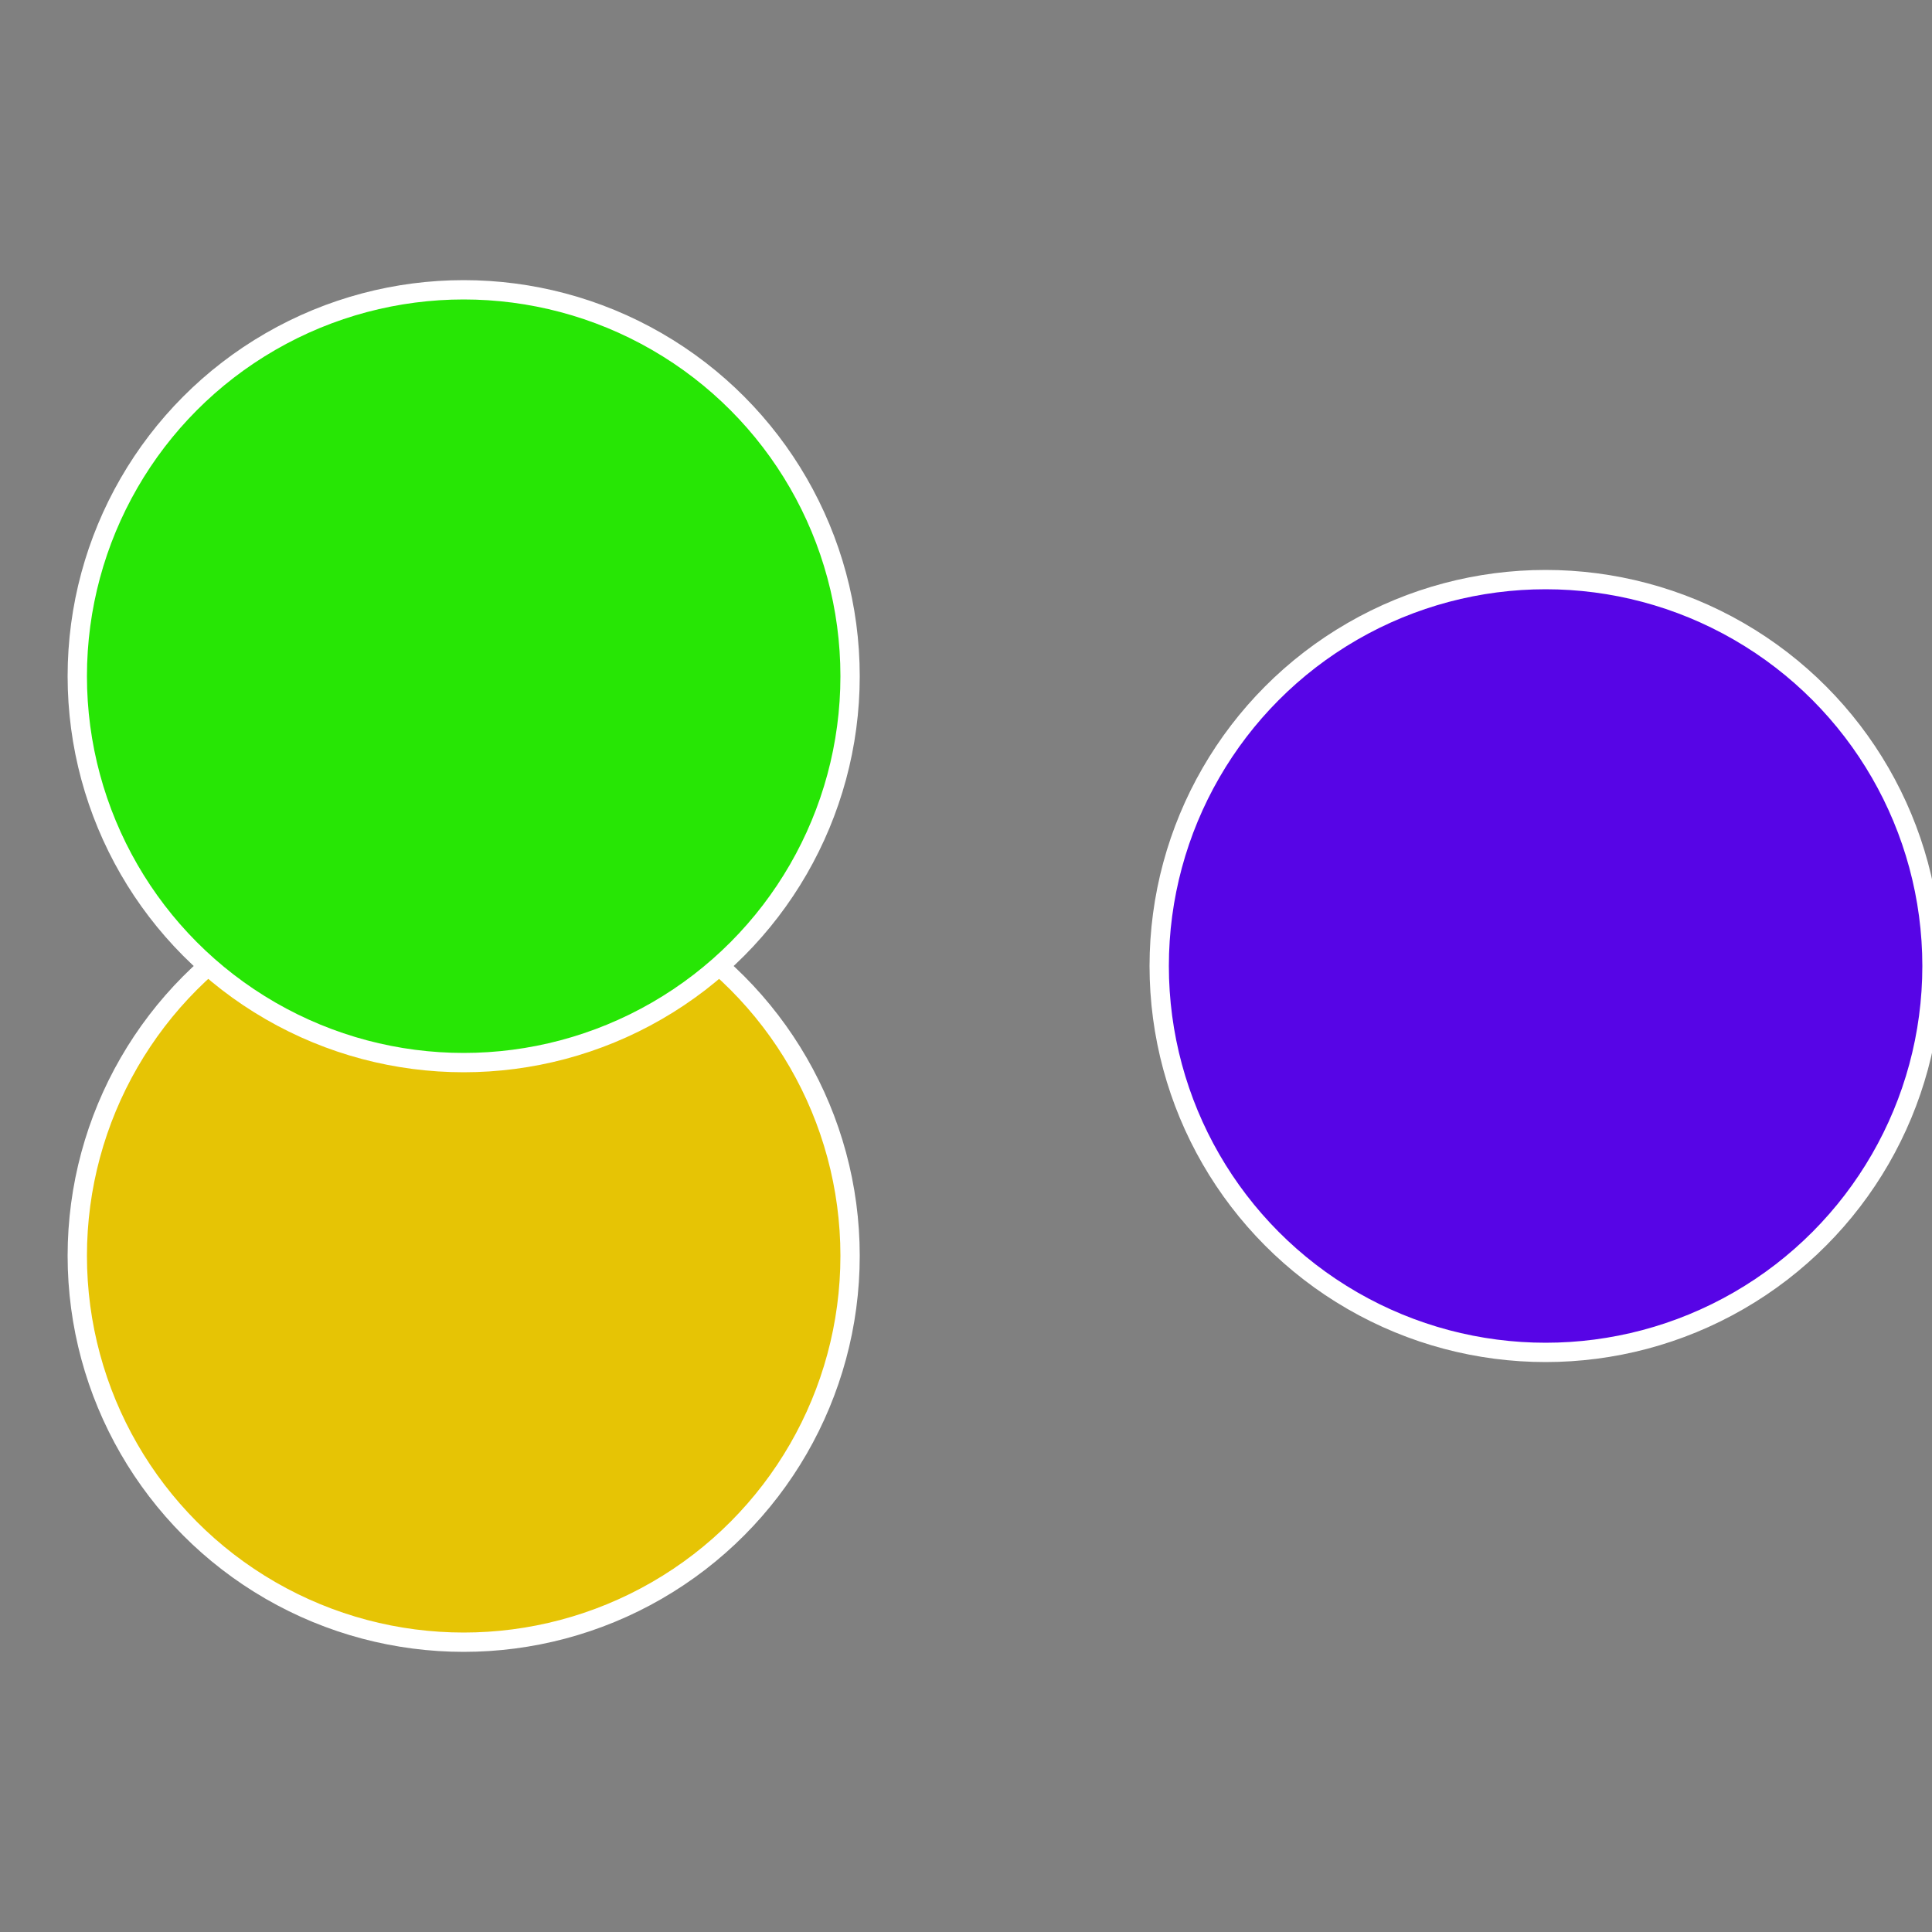 <?xml version="1.0" standalone="no"?>
<svg width="500" height="500" viewBox="-1 -1 2 2" xmlns="http://www.w3.org/2000/svg">
 
                <rect x="-1" y="-1" width="2" height="2" fill="#808080" stroke="none"/>
 
                <circle cx="0.6" cy="0" r="0.4" fill="#5705e6" stroke="#fff" stroke-width="1%" />
             
                <circle cx="-0.52" cy="0.3" r="0.4" fill="#e6c405" stroke="#fff" stroke-width="1%" />
             
                <circle cx="-0.52" cy="-0.3" r="0.4" fill="#27e605" stroke="#fff" stroke-width="1%" />
            </svg>
